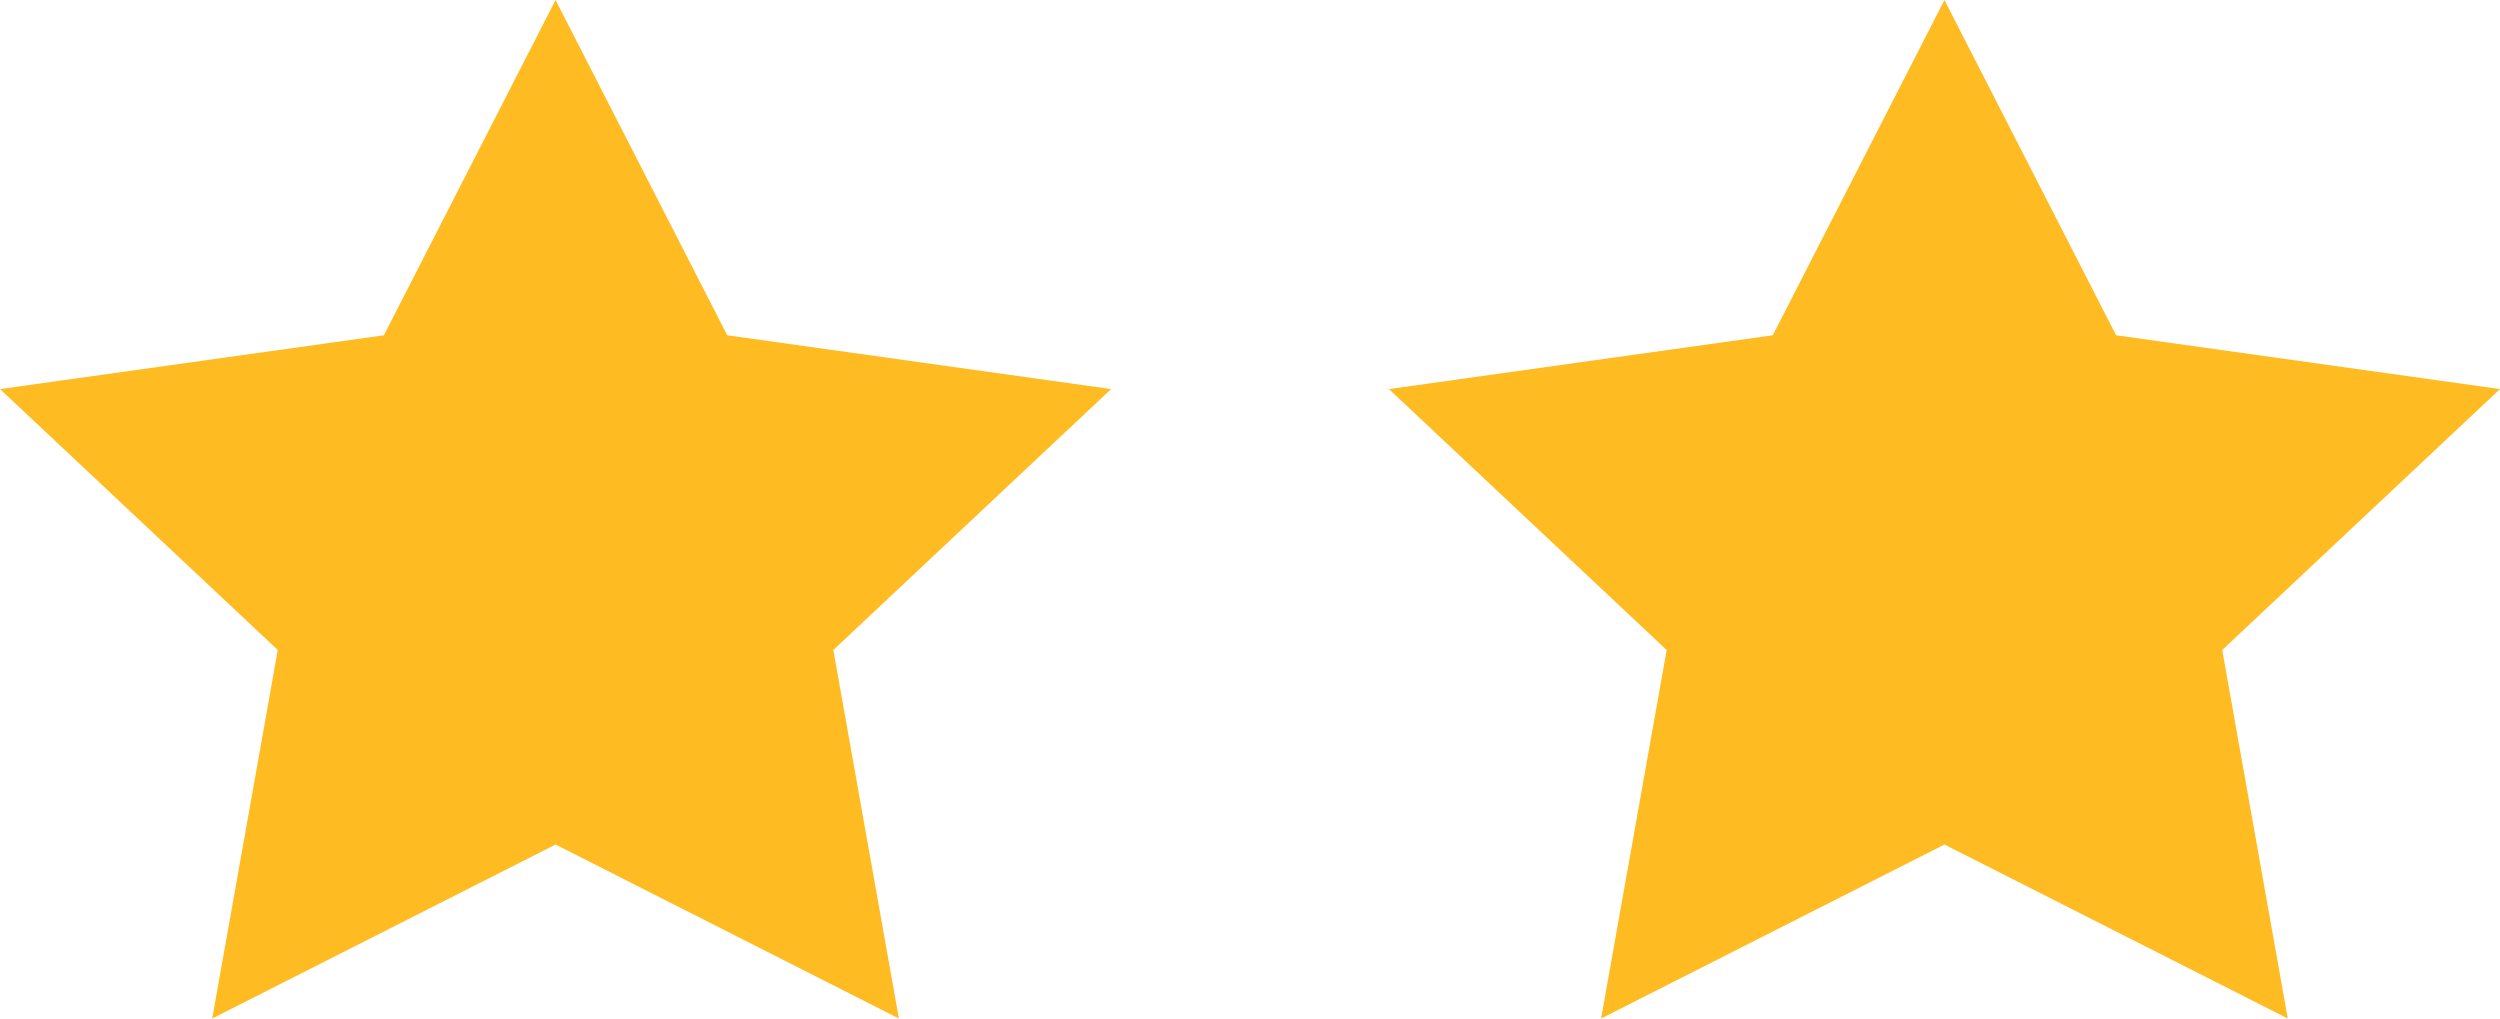 <?xml version="1.0" encoding="UTF-8"?>
<svg width="27px" height="11px" viewBox="0 0 27 11" version="1.1" xmlns="http://www.w3.org/2000/svg" xmlns:xlink="http://www.w3.org/1999/xlink">
    <!-- Generator: Sketch 48.1 (47250) - http://www.bohemiancoding.com/sketch -->
    <title>Group 2</title>
    <desc>Created with Sketch.</desc>
    <defs></defs>
    <g id="boutiquehotels.cz" stroke="none" stroke-width="1" fill="none" fill-rule="evenodd" transform="translate(-791, -390)">
        <g id="Group-5" transform="translate(732, 158)" fill="#FFBC22" fill-rule="nonzero">
            <g id="Group-2" transform="translate(59, 232)">
                <polygon id="Shape" points="6 0 7.854 3.621 12 4.202 9 7.02 9.708 11 6 9.121 2.292 11 3 7.02 0 4.202 4.146 3.621"></polygon>
                <polygon id="Shape-Copy" points="21 0 22.854 3.621 27 4.202 24 7.02 24.708 11 21 9.121 17.292 11 18 7.02 15 4.202 19.146 3.621"></polygon>
            </g>
        </g>
    </g>
</svg>